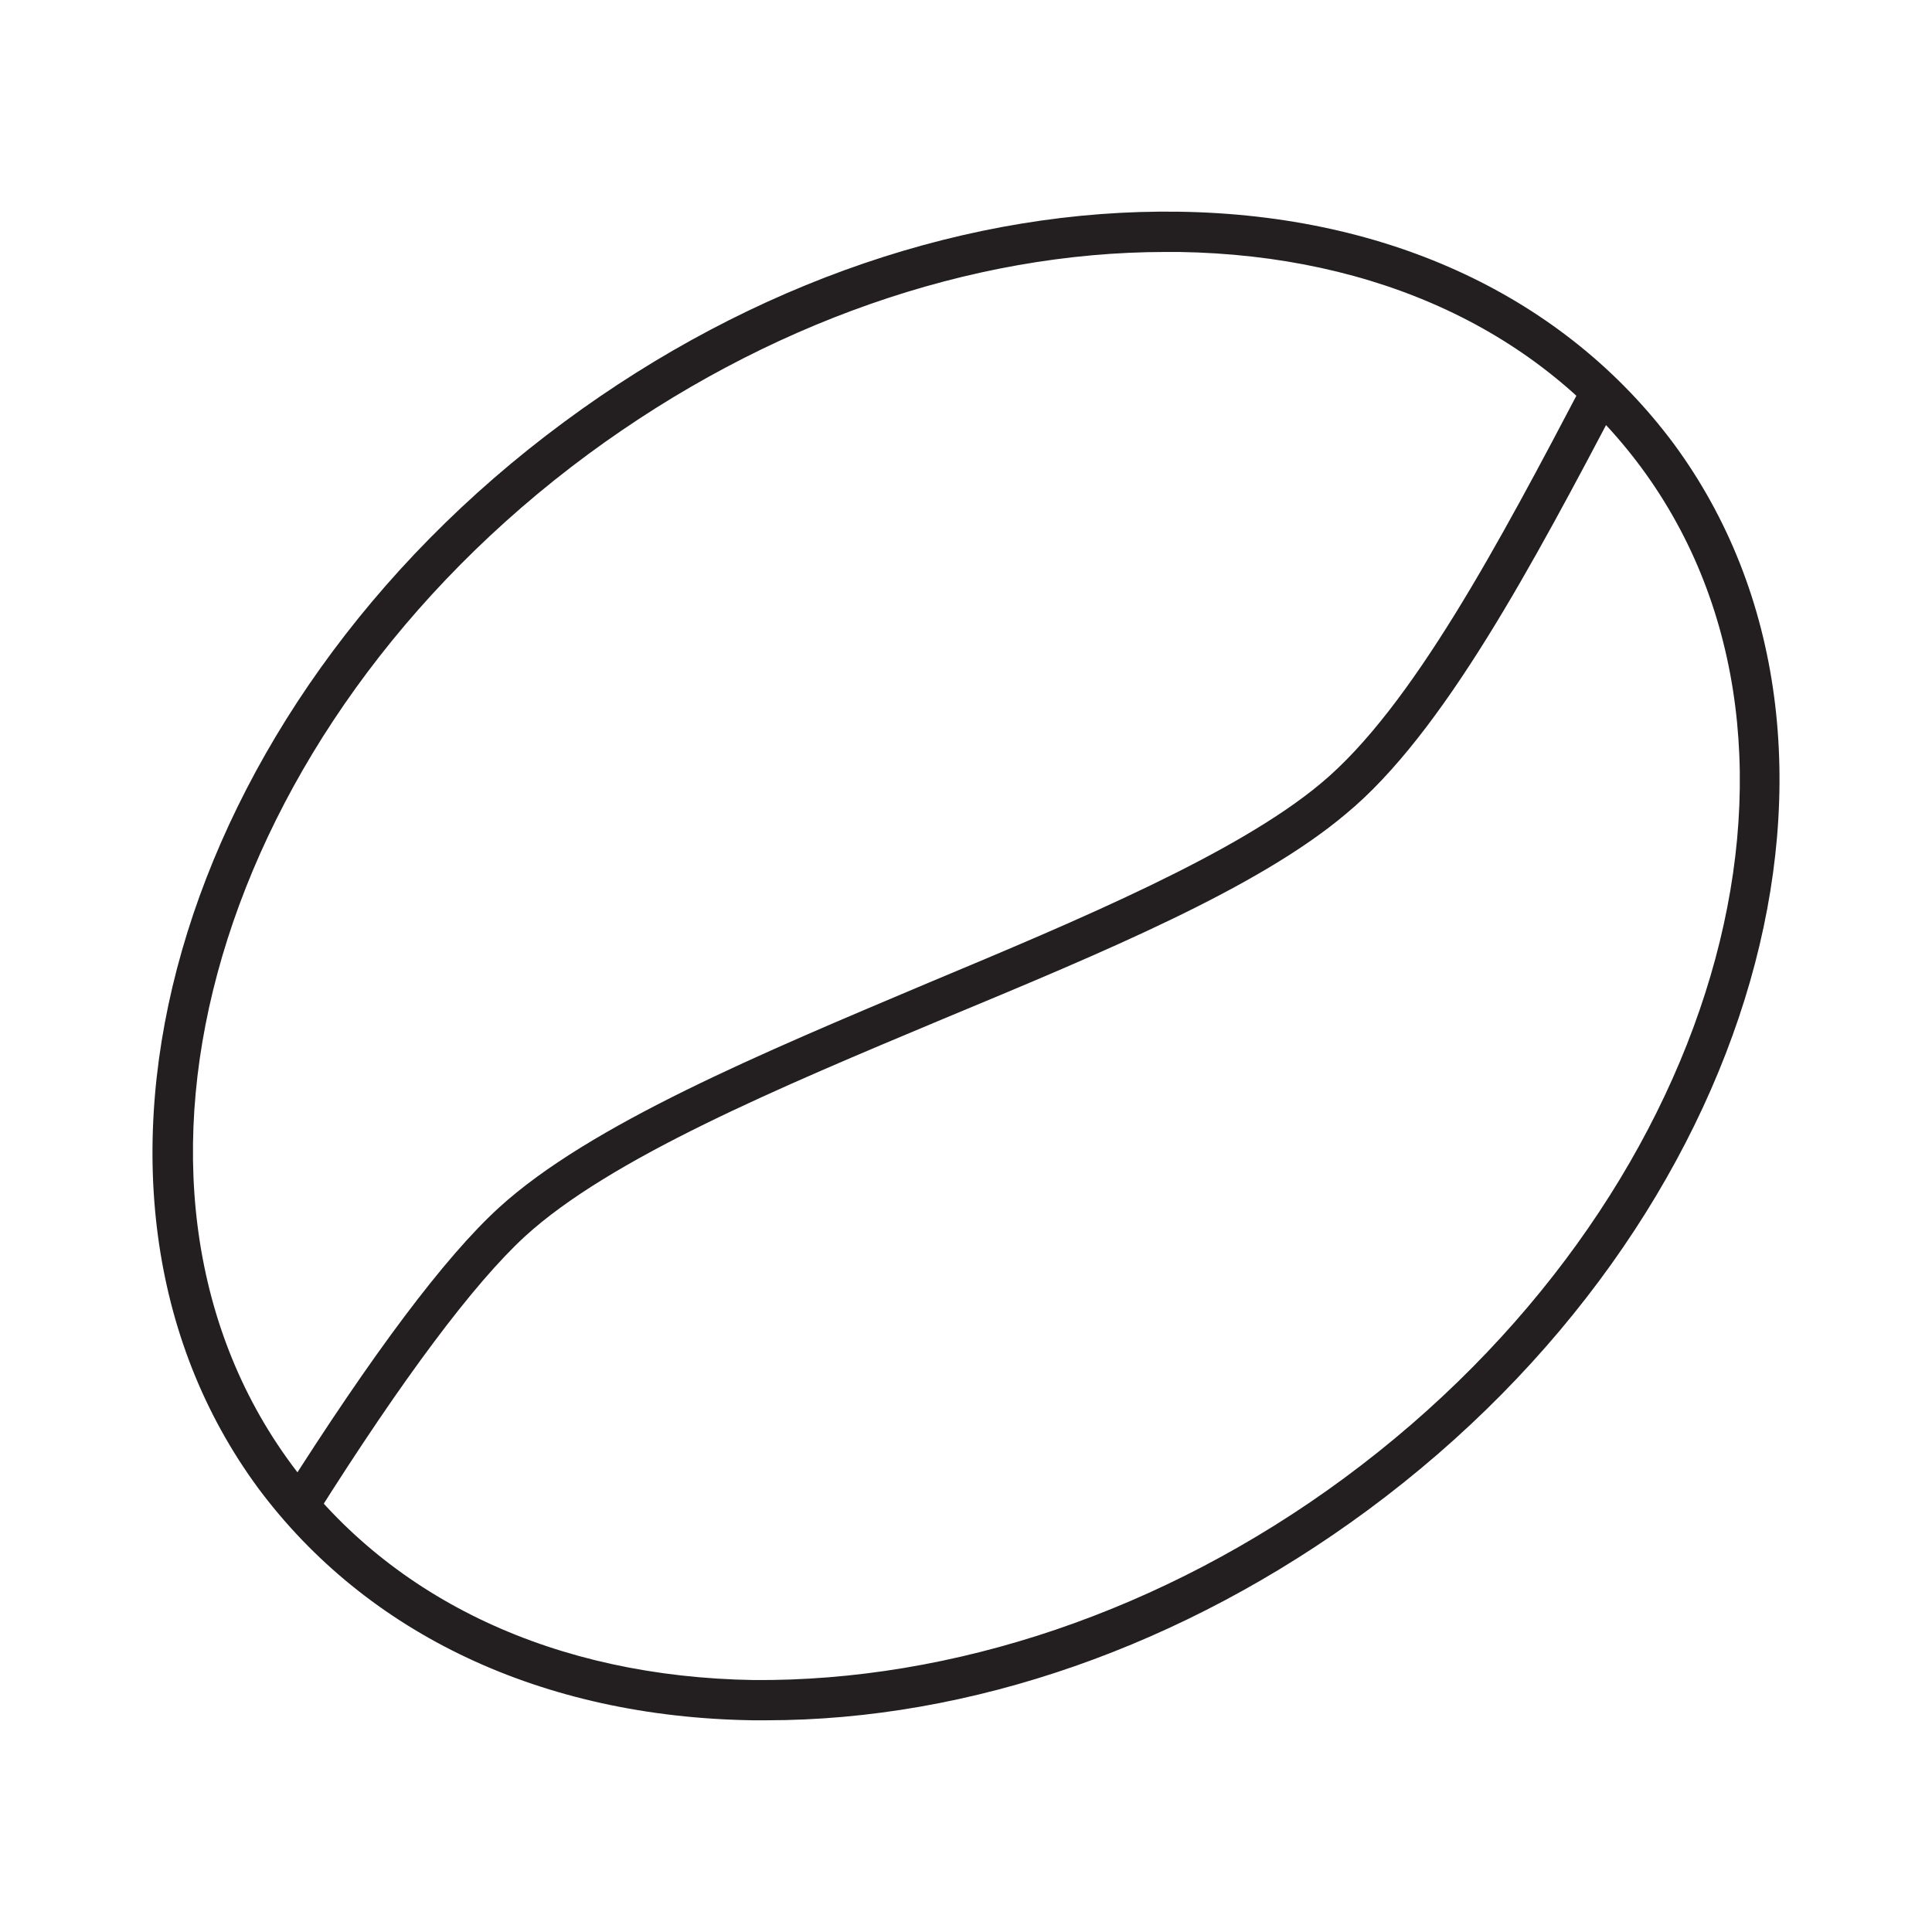 <?xml version="1.0" encoding="UTF-8"?>
<svg id="Layer_1" data-name="Layer 1" xmlns="http://www.w3.org/2000/svg" viewBox="0 0 24 24">
  <defs>
    <style>
      .cls-1 {
        fill: #231f20;
        stroke-width: 0px;
      }
    </style>
  </defs>
  <path class="cls-1" d="M9.52,21.37c-.06,0-.12,0-.17,0-2.62-.04-4.79-1.07-6.14-2.88-2.75-3.73-1.05-9.67,3.8-13.25,2.34-1.73,5.04-2.65,7.64-2.61,2.62.04,4.79,1.07,6.14,2.88,2.75,3.73,1.05,9.67-3.8,13.25-2.29,1.69-4.93,2.61-7.47,2.61ZM14.48,3.13c-2.43,0-4.97.89-7.17,2.51-4.62,3.41-6.28,9.04-3.69,12.55,1.25,1.69,3.28,2.64,5.74,2.68,2.47.02,5.09-.85,7.34-2.51,4.62-3.41,6.28-9.04,3.69-12.55h0c-1.25-1.69-3.28-2.64-5.74-2.68-.06,0-.11,0-.17,0Z"/>
  <path class="cls-1" d="M3.93,18.85l-.42-.27c1.12-1.77,2.02-2.97,2.69-3.58,1.13-1.03,3.27-1.92,5.33-2.79,1.89-.79,3.84-1.61,4.88-2.48,1.13-.94,2.22-3,3.26-4.98l.44.23c-1.07,2.03-2.18,4.13-3.39,5.13-1.09.92-2.99,1.71-5.01,2.55-2.03.85-4.13,1.73-5.19,2.7-.63.58-1.51,1.75-2.6,3.48Z"/>
</svg>